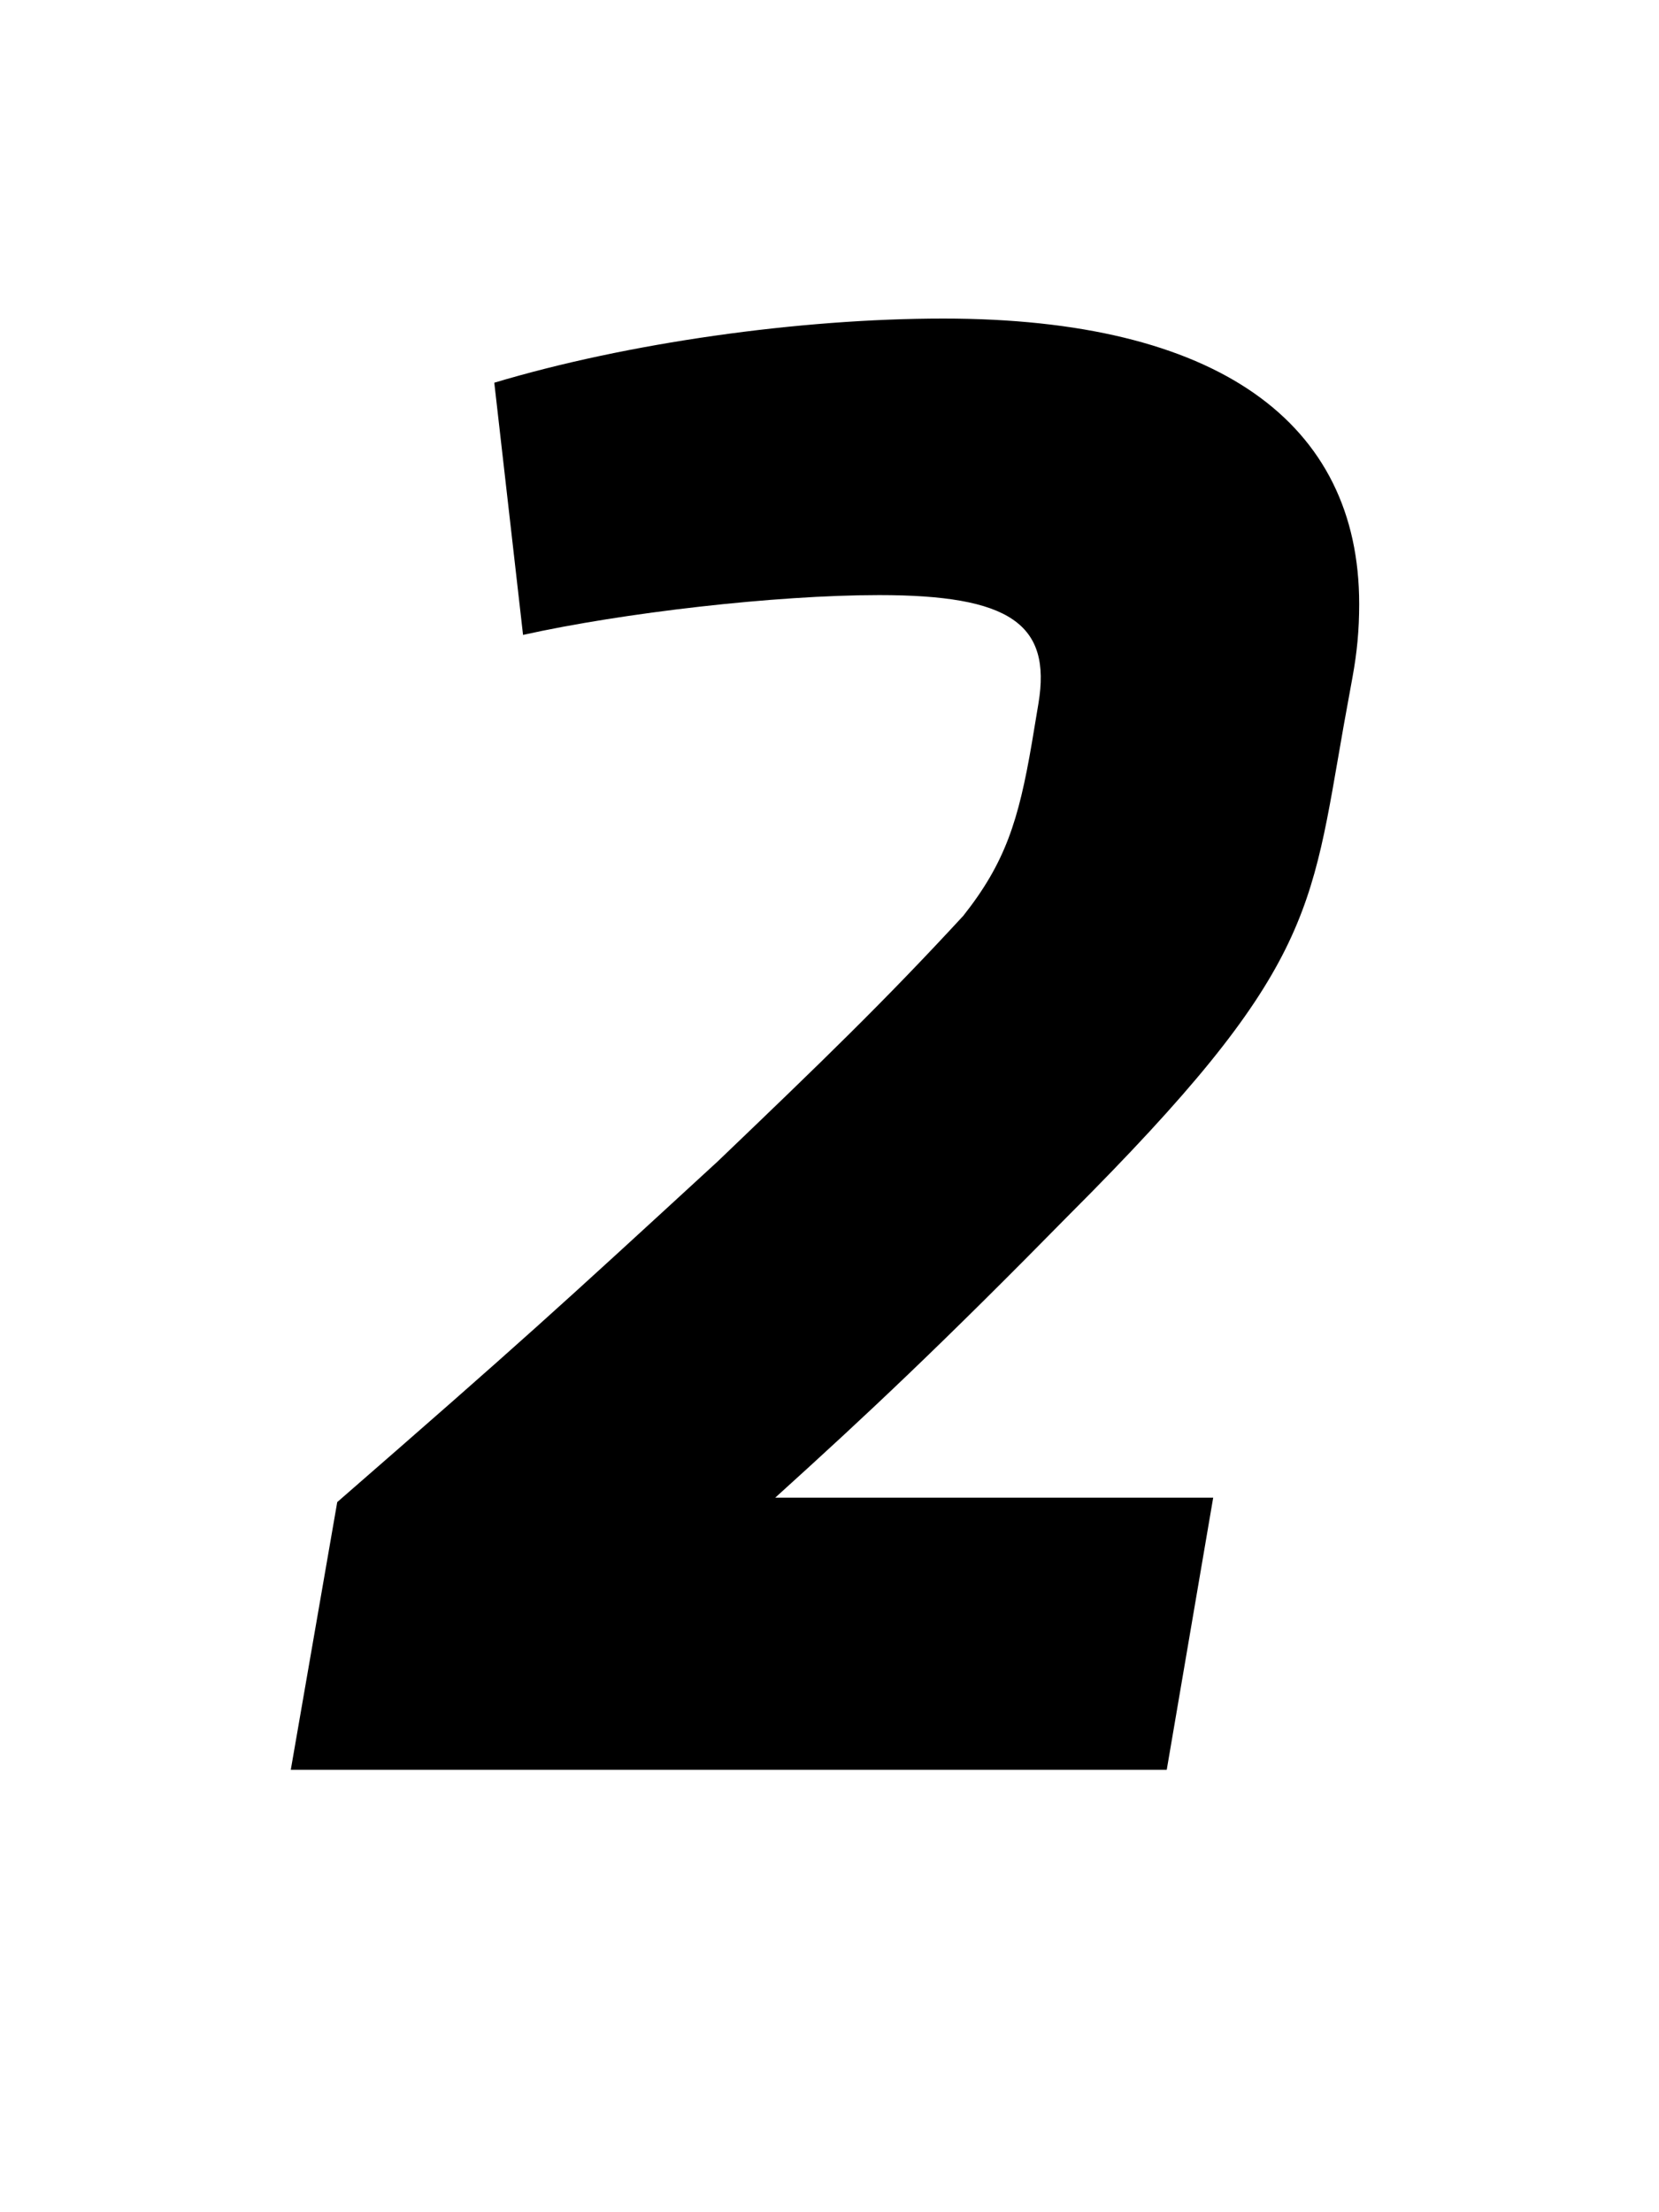 <svg xmlns="http://www.w3.org/2000/svg" fill="none" viewBox="0 0 75 100"><g clip-path="url(#2__a)"><path fill="#000" d="M13.146 80h39.6l2.1-12.3h-19.8c4.2-3.8 7.5-6.9 13.3-12.8 11-11 10.9-13.6 12.4-22.1l.4-2.2c.2-1.1.3-2.1.3-3.3 0-8.2-6.4-12.9-18.8-12.9-6.5 0-14.3 1.1-20.3 2.9l1.3 11.4c4.5-1 11.4-1.8 16.1-1.8 5.9 0 7.8 1.3 7.2 4.9l-.3 1.8c-.6 3.5-1.2 5.4-3.1 7.8-3.6 3.9-6.4 6.6-11.1 11.1-7.4 6.8-8.7 8-17.2 15.4l-2.1 12.1Z"/></g><defs><clipPath id="2__a"><path fill="#fff" d="M0 0h75v100H0z"/></clipPath></defs></svg>